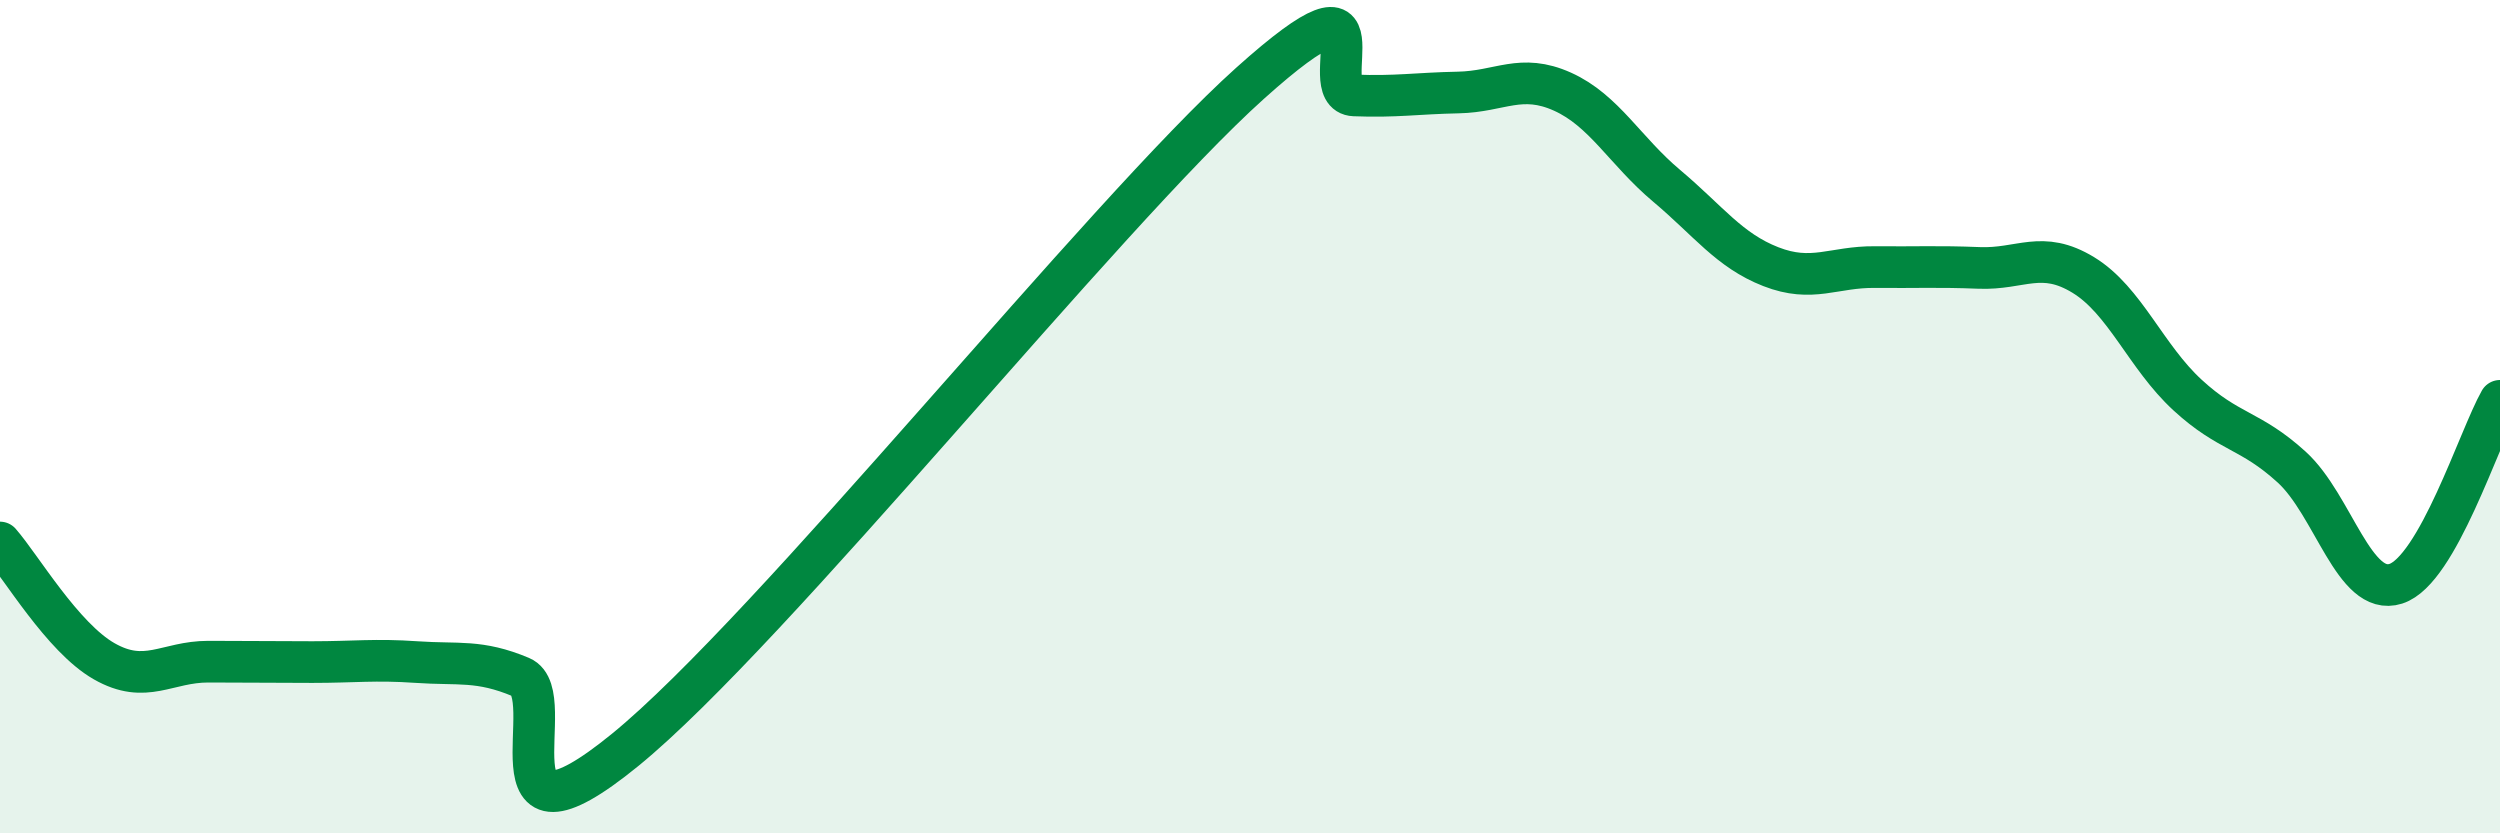 
    <svg width="60" height="20" viewBox="0 0 60 20" xmlns="http://www.w3.org/2000/svg">
      <path
        d="M 0,13.02 C 0.5,13.59 1.5,15.3 2.5,15.87 C 3.5,16.44 4,15.88 5,15.88 C 6,15.88 6.5,15.89 7.5,15.89 C 8.5,15.89 9,15.82 10,15.89 C 11,15.96 11.5,15.83 12.5,16.25 C 13.5,16.67 11.5,20.85 15,18 C 18.5,15.15 26.5,5.14 30,2 C 33.5,-1.14 31.5,2.25 32.5,2.29 C 33.5,2.33 34,2.24 35,2.22 C 36,2.2 36.5,1.75 37.5,2.2 C 38.5,2.65 39,3.62 40,4.46 C 41,5.3 41.5,6.01 42.5,6.4 C 43.5,6.79 44,6.4 45,6.41 C 46,6.42 46.5,6.39 47.5,6.43 C 48.5,6.47 49,5.99 50,6.6 C 51,7.21 51.5,8.56 52.5,9.48 C 53.5,10.4 54,10.3 55,11.21 C 56,12.12 56.5,14.33 57.5,14.01 C 58.5,13.69 59.5,10.5 60,9.62L60 20L0 20Z"
        fill="#008740"
        opacity="0.1"
        stroke-linecap="round"
        stroke-linejoin="round"
      />
      <path
        d="M 0,13.02 C 0.5,13.59 1.5,15.3 2.5,15.87 C 3.5,16.44 4,15.88 5,15.88 C 6,15.88 6.5,15.89 7.5,15.89 C 8.5,15.89 9,15.82 10,15.89 C 11,15.96 11.5,15.83 12.5,16.25 C 13.5,16.67 11.5,20.85 15,18 C 18.5,15.15 26.5,5.14 30,2 C 33.5,-1.14 31.5,2.25 32.5,2.29 C 33.5,2.33 34,2.24 35,2.22 C 36,2.2 36.5,1.75 37.5,2.2 C 38.5,2.65 39,3.62 40,4.46 C 41,5.3 41.5,6.01 42.5,6.4 C 43.5,6.79 44,6.4 45,6.41 C 46,6.42 46.5,6.39 47.5,6.43 C 48.5,6.47 49,5.99 50,6.6 C 51,7.21 51.5,8.56 52.5,9.48 C 53.5,10.4 54,10.3 55,11.21 C 56,12.12 56.5,14.33 57.5,14.01 C 58.5,13.69 59.5,10.5 60,9.62"
        stroke="#008740"
        stroke-width="1"
        fill="none"
        stroke-linecap="round"
        stroke-linejoin="round"
      />
    </svg>
  